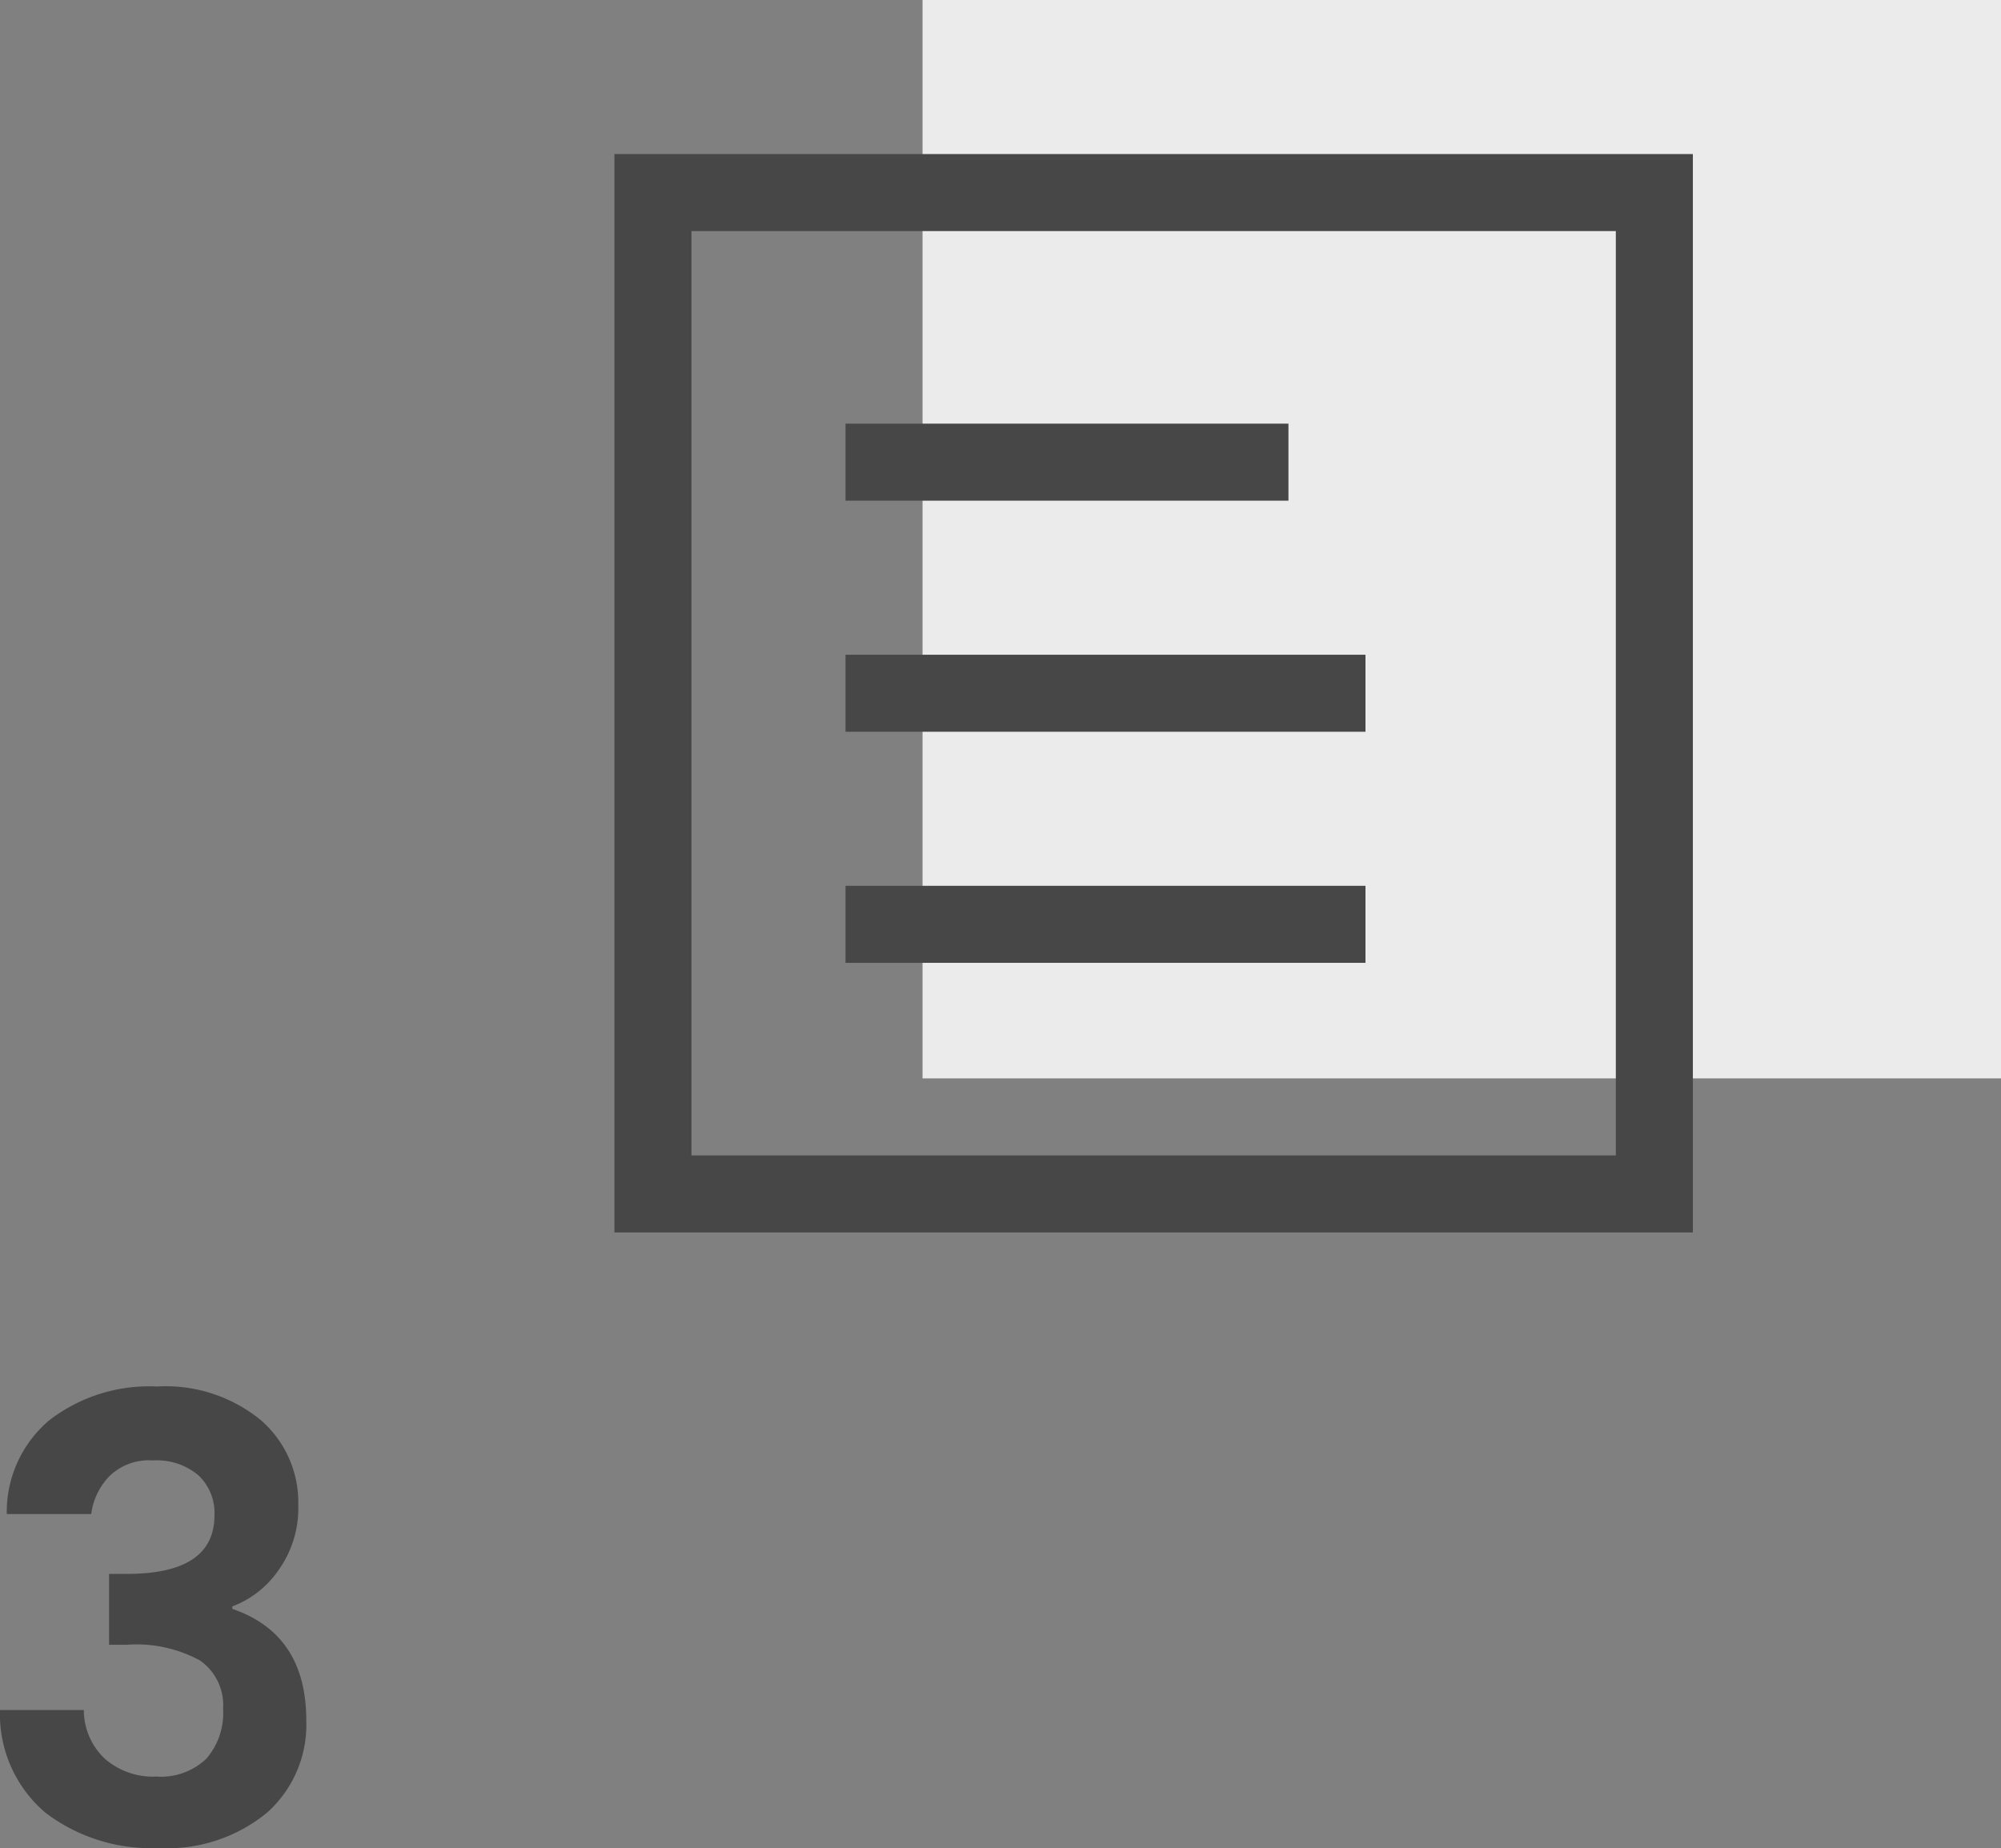<svg xmlns="http://www.w3.org/2000/svg" width="103.904" height="95.968" viewBox="0 0 103.904 95.968">
  <rect x="0" y="0" width="103.904" height="95.968" fill="#808080" stroke="none"/>
  <g id="step_03" transform="translate(-1288.096 -1960)">
    <path id="Path_15525" data-name="Path 15525" d="M-7.792-17.216A6.222,6.222,0,0,1-5.568-22.1,8.5,8.5,0,0,1,0-23.84,7.806,7.806,0,0,1,5.392-22.1a5.647,5.647,0,0,1,1.952,4.4,5.527,5.527,0,0,1-1.056,3.44,5.076,5.076,0,0,1-2.368,1.84v.128Q7.76-10.976,7.76-6.5A6.119,6.119,0,0,1,5.712-1.7,8.168,8.168,0,0,1,.08.128,9.063,9.063,0,0,1-5.776-1.7,6.7,6.7,0,0,1-8.144-7.04h4.352A3.485,3.485,0,0,0-2.72-4.528a3.8,3.8,0,0,0,2.7.944A3.418,3.418,0,0,0,2.56-4.5,3.606,3.606,0,0,0,3.44-7.1a2.827,2.827,0,0,0-1.2-2.512,6.878,6.878,0,0,0-3.792-.816H-2.48v-3.68h.928q4.544,0,4.544-3.04a2.692,2.692,0,0,0-.832-2.08A3.365,3.365,0,0,0-.208-20a2.923,2.923,0,0,0-2.3.864,3.476,3.476,0,0,0-.9,1.92Z" transform="translate(1296.24 2055.84)" fill="#474747"/>
    <g id="Group_995" data-name="Group 995" transform="translate(-8)">
      <rect id="Rectangle_12691" data-name="Rectangle 12691" width="56" height="56" transform="translate(1344 1960)" fill="#ebebeb"/>
      <g id="dodatki_ikona" transform="translate(120 720)">
        <g id="Rectangle_11710" transform="translate(1208 1248)">
          <path id="Path_15234" data-name="Path 15234" d="M0,0V56H56V0ZM52,52H4V4H52Z" fill="#474747"/>
        </g>
        <rect id="Rectangle_11711" width="23" height="4" transform="translate(1220 1262)" fill="#474747"/>
        <rect id="Rectangle_11712" width="27" height="4" transform="translate(1220 1274)" fill="#474747"/>
        <rect id="Rectangle_11713" width="27" height="4" transform="translate(1220 1286)" fill="#474747"/>
      </g>
    </g>
  </g>
</svg>
